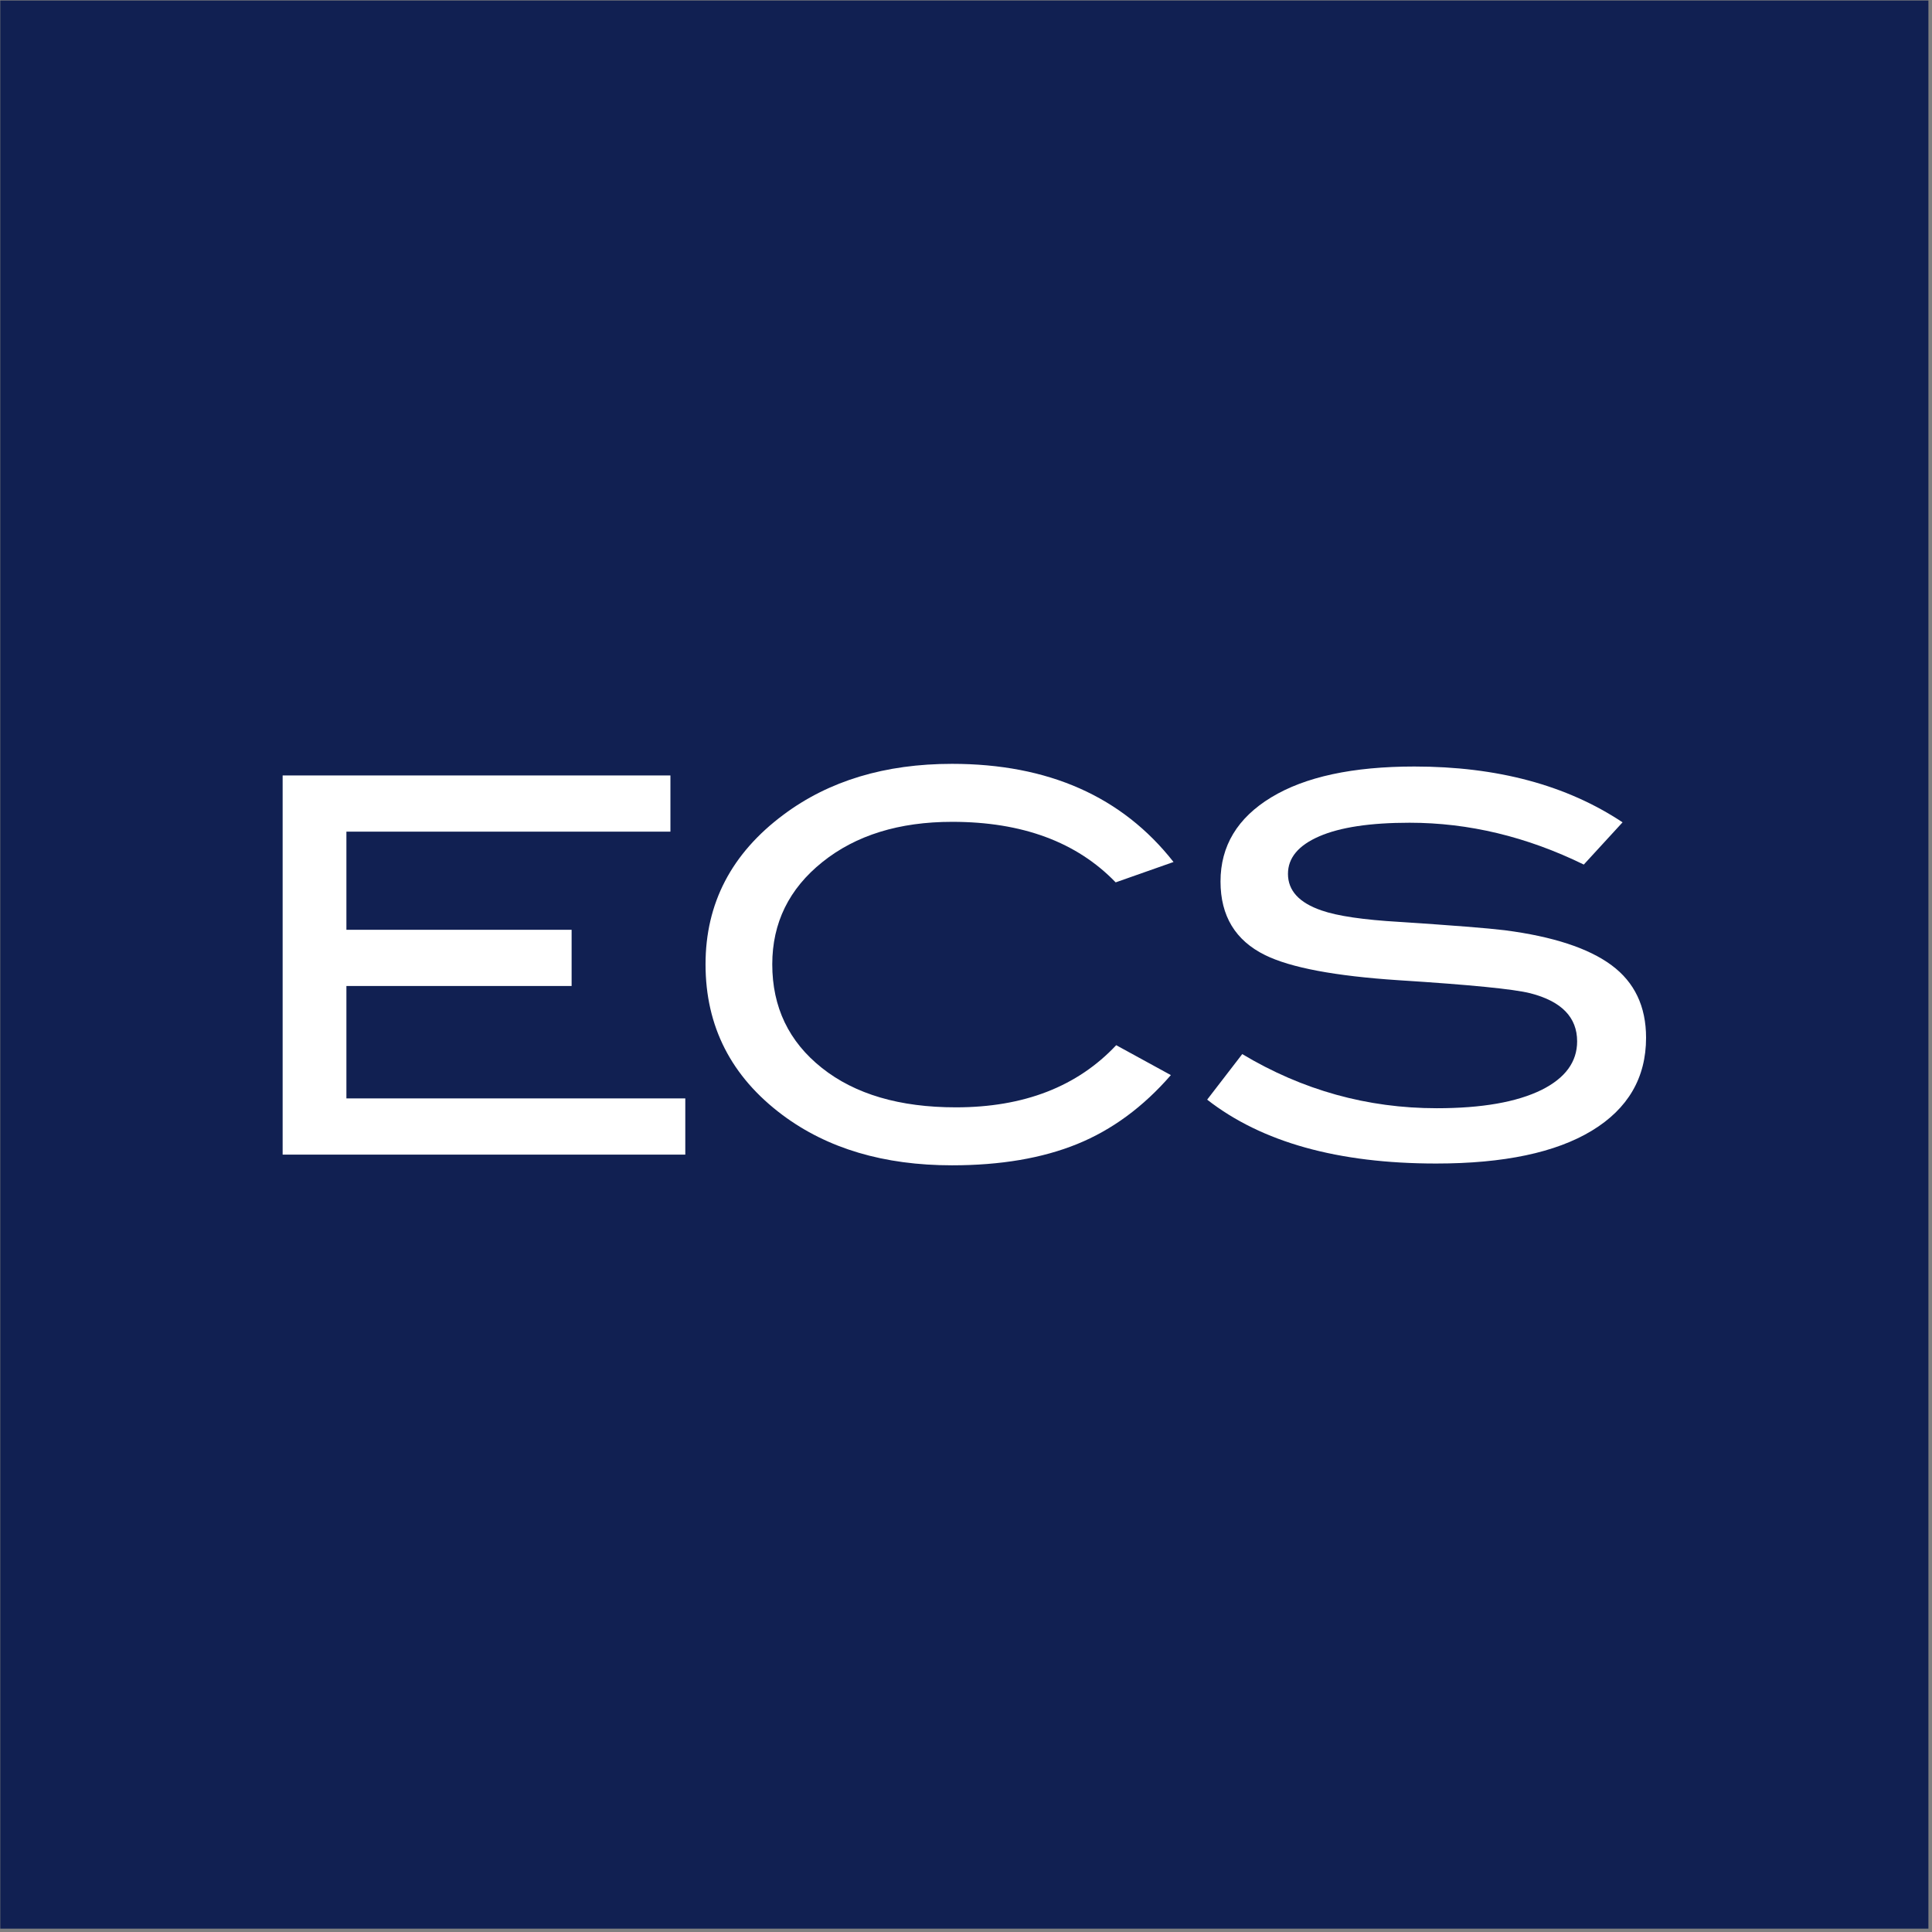 <?xml version="1.0" encoding="UTF-8"?><svg id="Calque_1" xmlns="http://www.w3.org/2000/svg" viewBox="0 0 500 500"><rect x="0" y="0" width="500" height="500" fill="#808080" stroke="none"/><defs><style>.cls-1{fill:#fff;}.cls-2{fill:#112052;}</style></defs><rect class="cls-2" x=".073" y=".133" width="499" height="499"/><polygon class="cls-1" points="177.353 298.814 73.146 298.814 73.146 200.686 173.505 200.686 173.505 215.231 89.649 215.231 89.649 240.629 147.933 240.629 147.933 255.174 89.649 255.174 89.649 284.267 177.353 284.267 177.353 298.814"/><path class="cls-1" d="M303.706,223.084l-14.972,5.272c-10.073-10.441-24.177-15.667-42.306-15.667-13.737,0-24.936,3.468-33.588,10.404-8.653,6.93-12.978,15.757-12.978,26.471,0,11.077,4.28,20.015,12.843,26.814,8.562,6.8,20.123,10.2,34.682,10.2,17.582,0,31.412-5.359,41.485-16.082l14.146,7.739c-7.148,8.235-15.239,14.185-24.265,17.849-9.026,3.666-19.818,5.498-32.373,5.498-17.599,0-32.214-4.33-43.853-13.008-13.291-9.93-19.934-22.934-19.934-39.01,0-15.8,6.733-28.718,20.207-38.744,11.731-8.755,26.257-13.138,43.58-13.138,24.926,0,44.037,8.467,57.327,25.401"/><path class="cls-1" d="M409.881,223.748c-14.752-7.215-29.781-10.825-45.082-10.825-10.169,0-17.957,1.171-23.363,3.514-5.408,2.343-8.111,5.582-8.111,9.719,0,4.323,2.889,7.475,8.664,9.459,4.123,1.444,10.861,2.43,20.213,2.975,13.745.899,22.823,1.618,27.224,2.157,12.465,1.618,21.679,4.636,27.639,9.05,5.96,4.413,8.935,10.668,8.935,18.772,0,10.358-4.677,18.372-14.024,24.047-9.35,5.669-22.786,8.504-40.293,8.504-25.397,0-45.151-5.507-59.271-16.531l9.078-11.79c15.589,9.338,32.375,14.009,50.352,14.009,11.644,0,20.681-1.581,27.1-4.736,6.146-3.062,9.217-7.255,9.217-12.57,0-6.22-4.035-10.37-12.102-12.443-4.224-1.079-15.589-2.204-34.113-3.378-16.413-1.079-27.921-3.248-34.522-6.493-7.705-3.784-11.554-10.138-11.554-19.06,0-9.195,4.375-16.454,13.125-21.772,8.752-5.315,21.101-7.981,37.045-7.981,21.441,0,39.397,4.819,53.88,14.443l-10.035,10.931Z"/></svg>